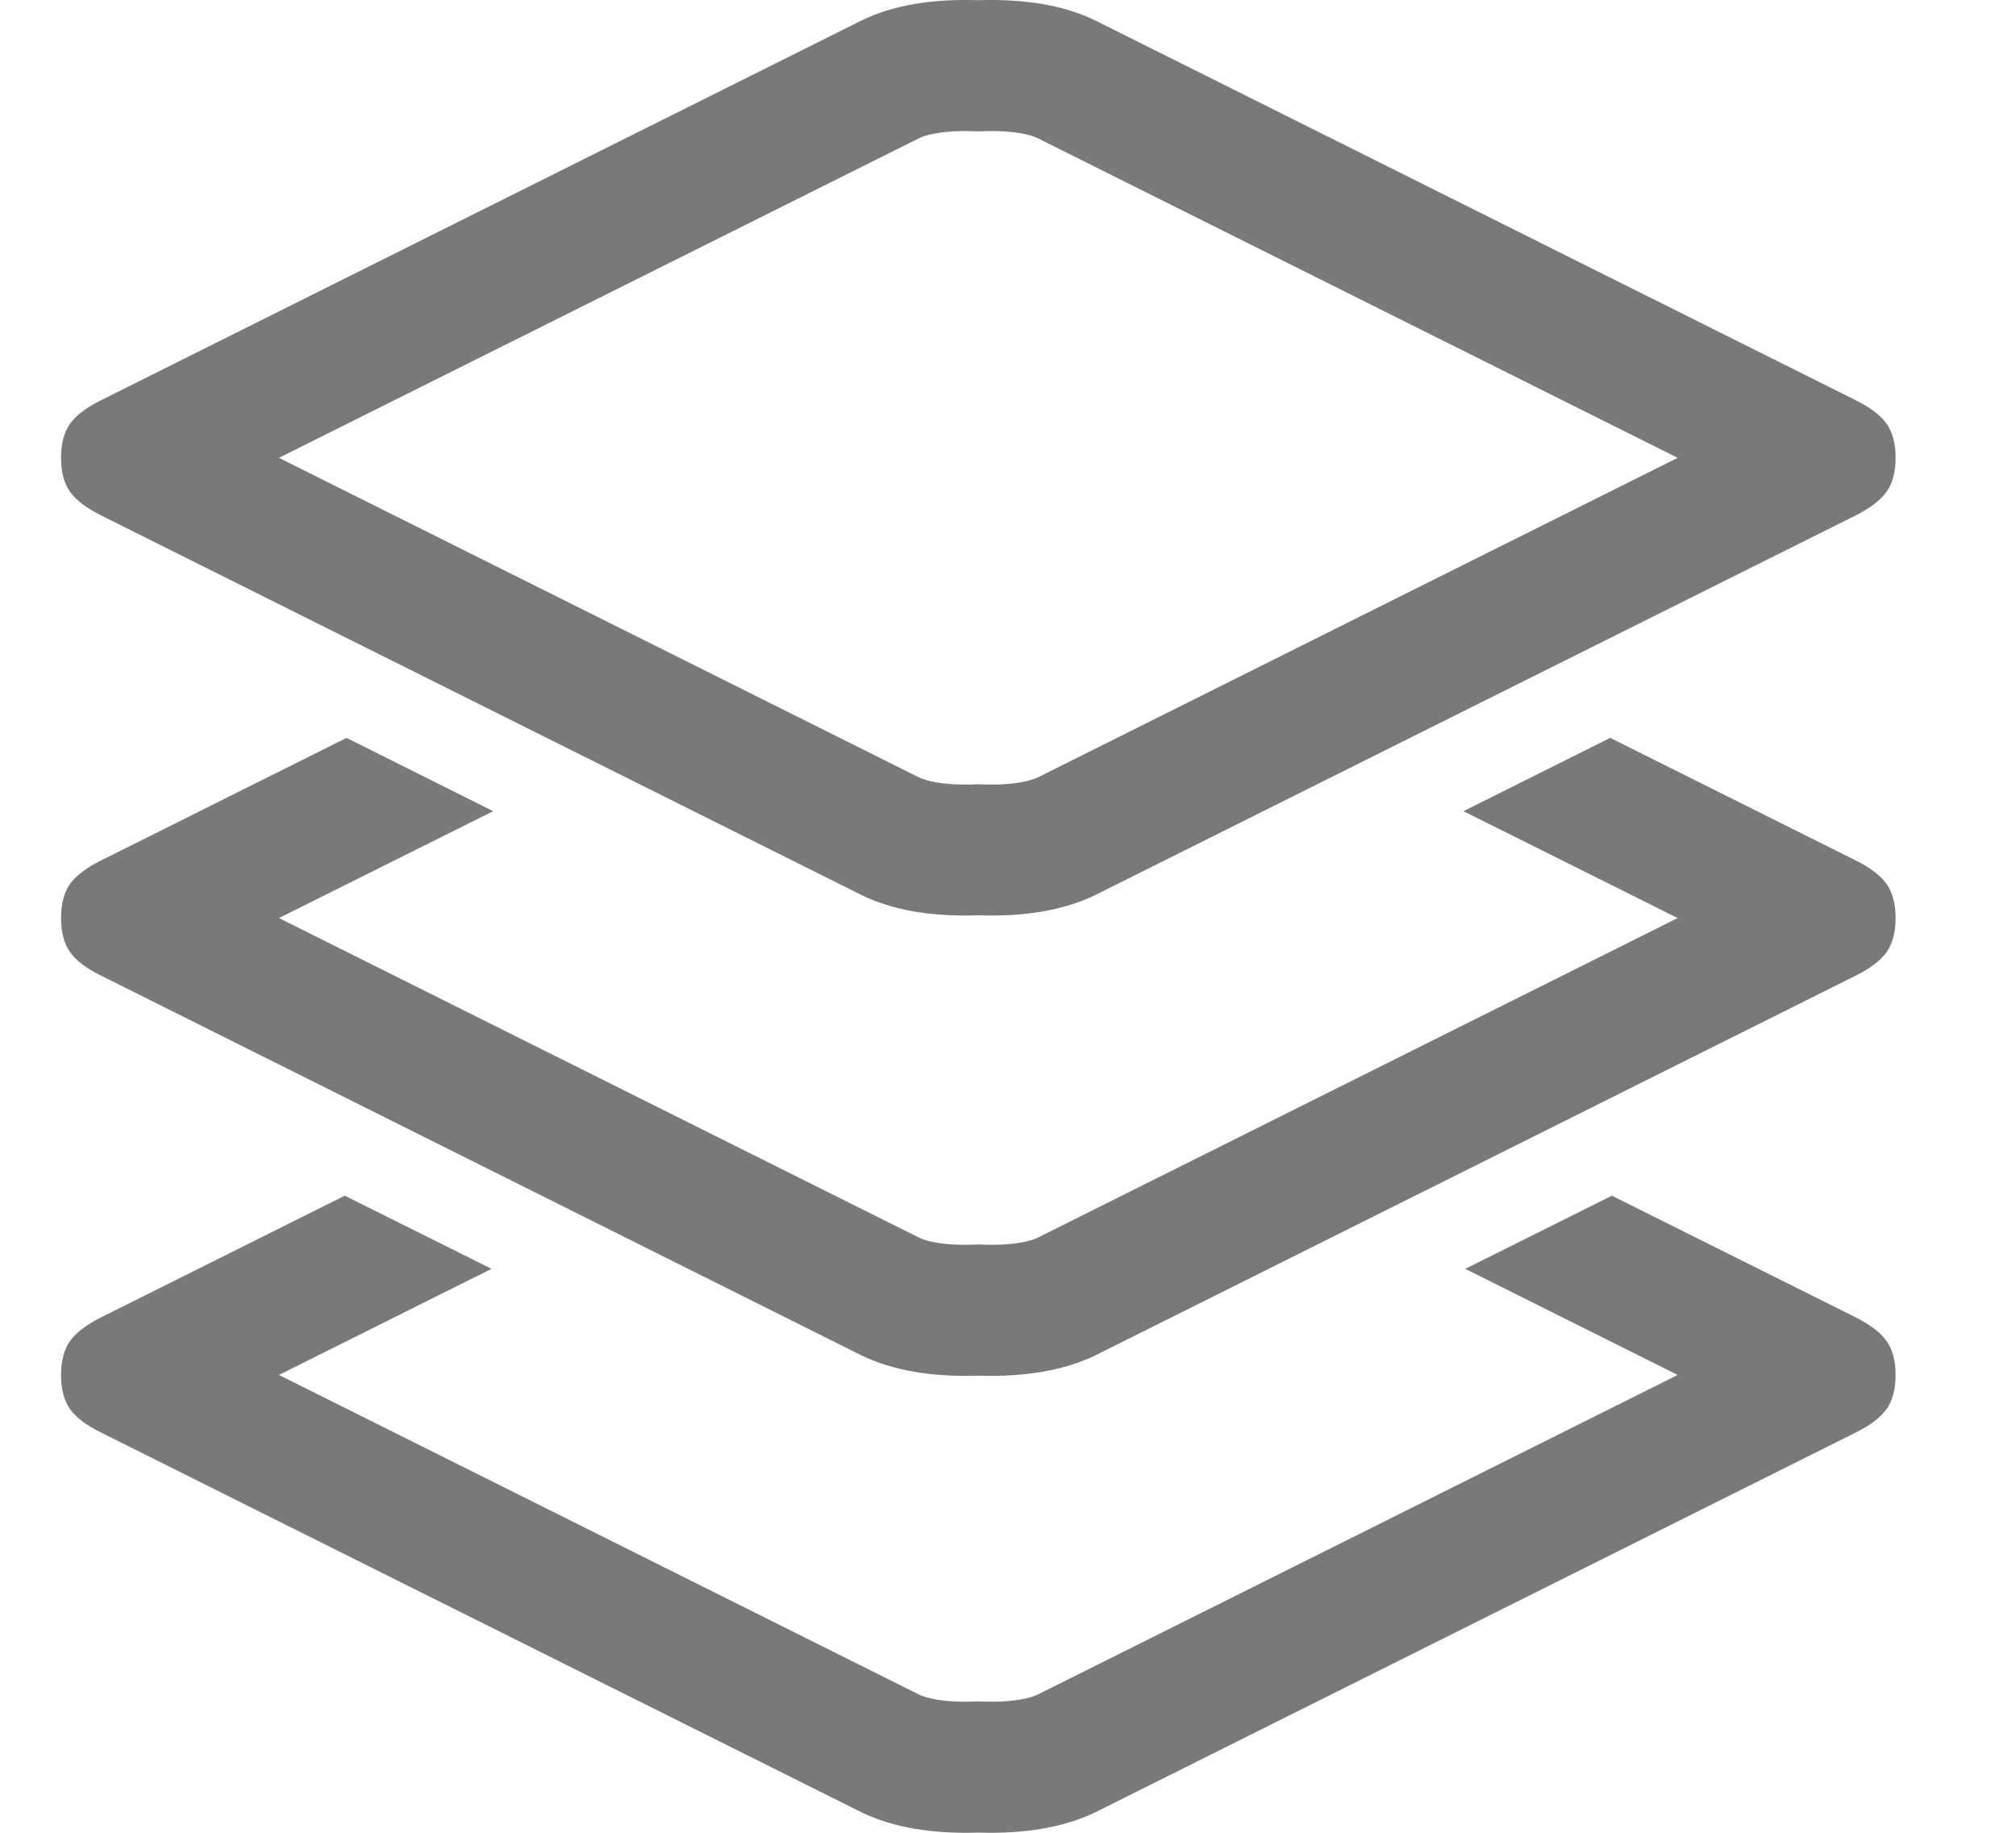 <svg width="11" height="10" viewBox="0 0 11 10" fill="none" xmlns="http://www.w3.org/2000/svg">
<path d="M1.881 6.524L0.549 7.189C0.47 7.229 0.415 7.271 0.382 7.317C0.35 7.362 0.333 7.424 0.333 7.502C0.333 7.581 0.35 7.642 0.382 7.688C0.415 7.734 0.47 7.776 0.549 7.815L4.7 9.888C4.869 9.97 5.082 10.007 5.338 9.999C5.594 10.007 5.807 9.97 5.977 9.888L10.128 7.815C10.206 7.776 10.261 7.734 10.294 7.688C10.326 7.642 10.343 7.581 10.343 7.502C10.343 7.424 10.326 7.362 10.294 7.317C10.261 7.271 10.206 7.229 10.128 7.189L8.795 6.524L7.995 6.923L9.154 7.502L5.662 9.246C5.627 9.263 5.539 9.29 5.362 9.284L5.338 9.283L5.314 9.284C5.137 9.29 5.05 9.263 5.015 9.246L1.522 7.502L2.682 6.923L1.881 6.524ZM0.865 7.831C0.865 7.831 0.865 7.831 0.865 7.831L0.865 7.831L0.865 7.831ZM0.549 4.696L1.891 4.026L2.691 4.426L1.522 5.009L5.015 6.753C5.05 6.77 5.137 6.797 5.314 6.791L5.338 6.79L5.362 6.791C5.539 6.797 5.627 6.77 5.662 6.753L9.154 5.009L7.985 4.426L8.786 4.026L10.128 4.696C10.206 4.735 10.261 4.778 10.294 4.823C10.326 4.869 10.343 4.931 10.343 5.009C10.343 5.087 10.326 5.149 10.294 5.195C10.261 5.241 10.206 5.283 10.128 5.322L5.977 7.395C5.807 7.477 5.594 7.514 5.338 7.506C5.082 7.514 4.869 7.477 4.7 7.395L0.549 5.322C0.47 5.283 0.415 5.241 0.382 5.195C0.35 5.149 0.333 5.087 0.333 5.009C0.333 4.931 0.35 4.869 0.382 4.823C0.415 4.778 0.47 4.735 0.549 4.696ZM4.7 0.112L0.549 2.185C0.47 2.224 0.415 2.266 0.382 2.312C0.35 2.358 0.333 2.419 0.333 2.498C0.333 2.576 0.35 2.638 0.382 2.683C0.415 2.729 0.47 2.771 0.549 2.811L4.7 4.883C4.869 4.966 5.082 5.003 5.338 4.994C5.594 5.003 5.807 4.966 5.977 4.883L10.128 2.811C10.206 2.771 10.261 2.729 10.294 2.683C10.326 2.638 10.343 2.576 10.343 2.498C10.343 2.419 10.326 2.358 10.294 2.312C10.261 2.266 10.206 2.224 10.128 2.185L5.977 0.112C5.807 0.029 5.594 -0.007 5.338 0.001C5.082 -0.007 4.869 0.029 4.7 0.112ZM0.865 4.681L0.865 4.681L0.865 4.681C0.865 4.681 0.865 4.681 0.865 4.681ZM5.338 0.717L5.362 0.716C5.539 0.71 5.627 0.737 5.662 0.754L9.154 2.498L5.662 4.242C5.627 4.258 5.539 4.286 5.362 4.28L5.338 4.279L5.314 4.28C5.137 4.286 5.05 4.258 5.015 4.242L1.522 2.498L5.015 0.754C5.05 0.737 5.137 0.71 5.314 0.716L5.338 0.717Z" fill="#212121" fill-opacity="0.6"/>
</svg>
